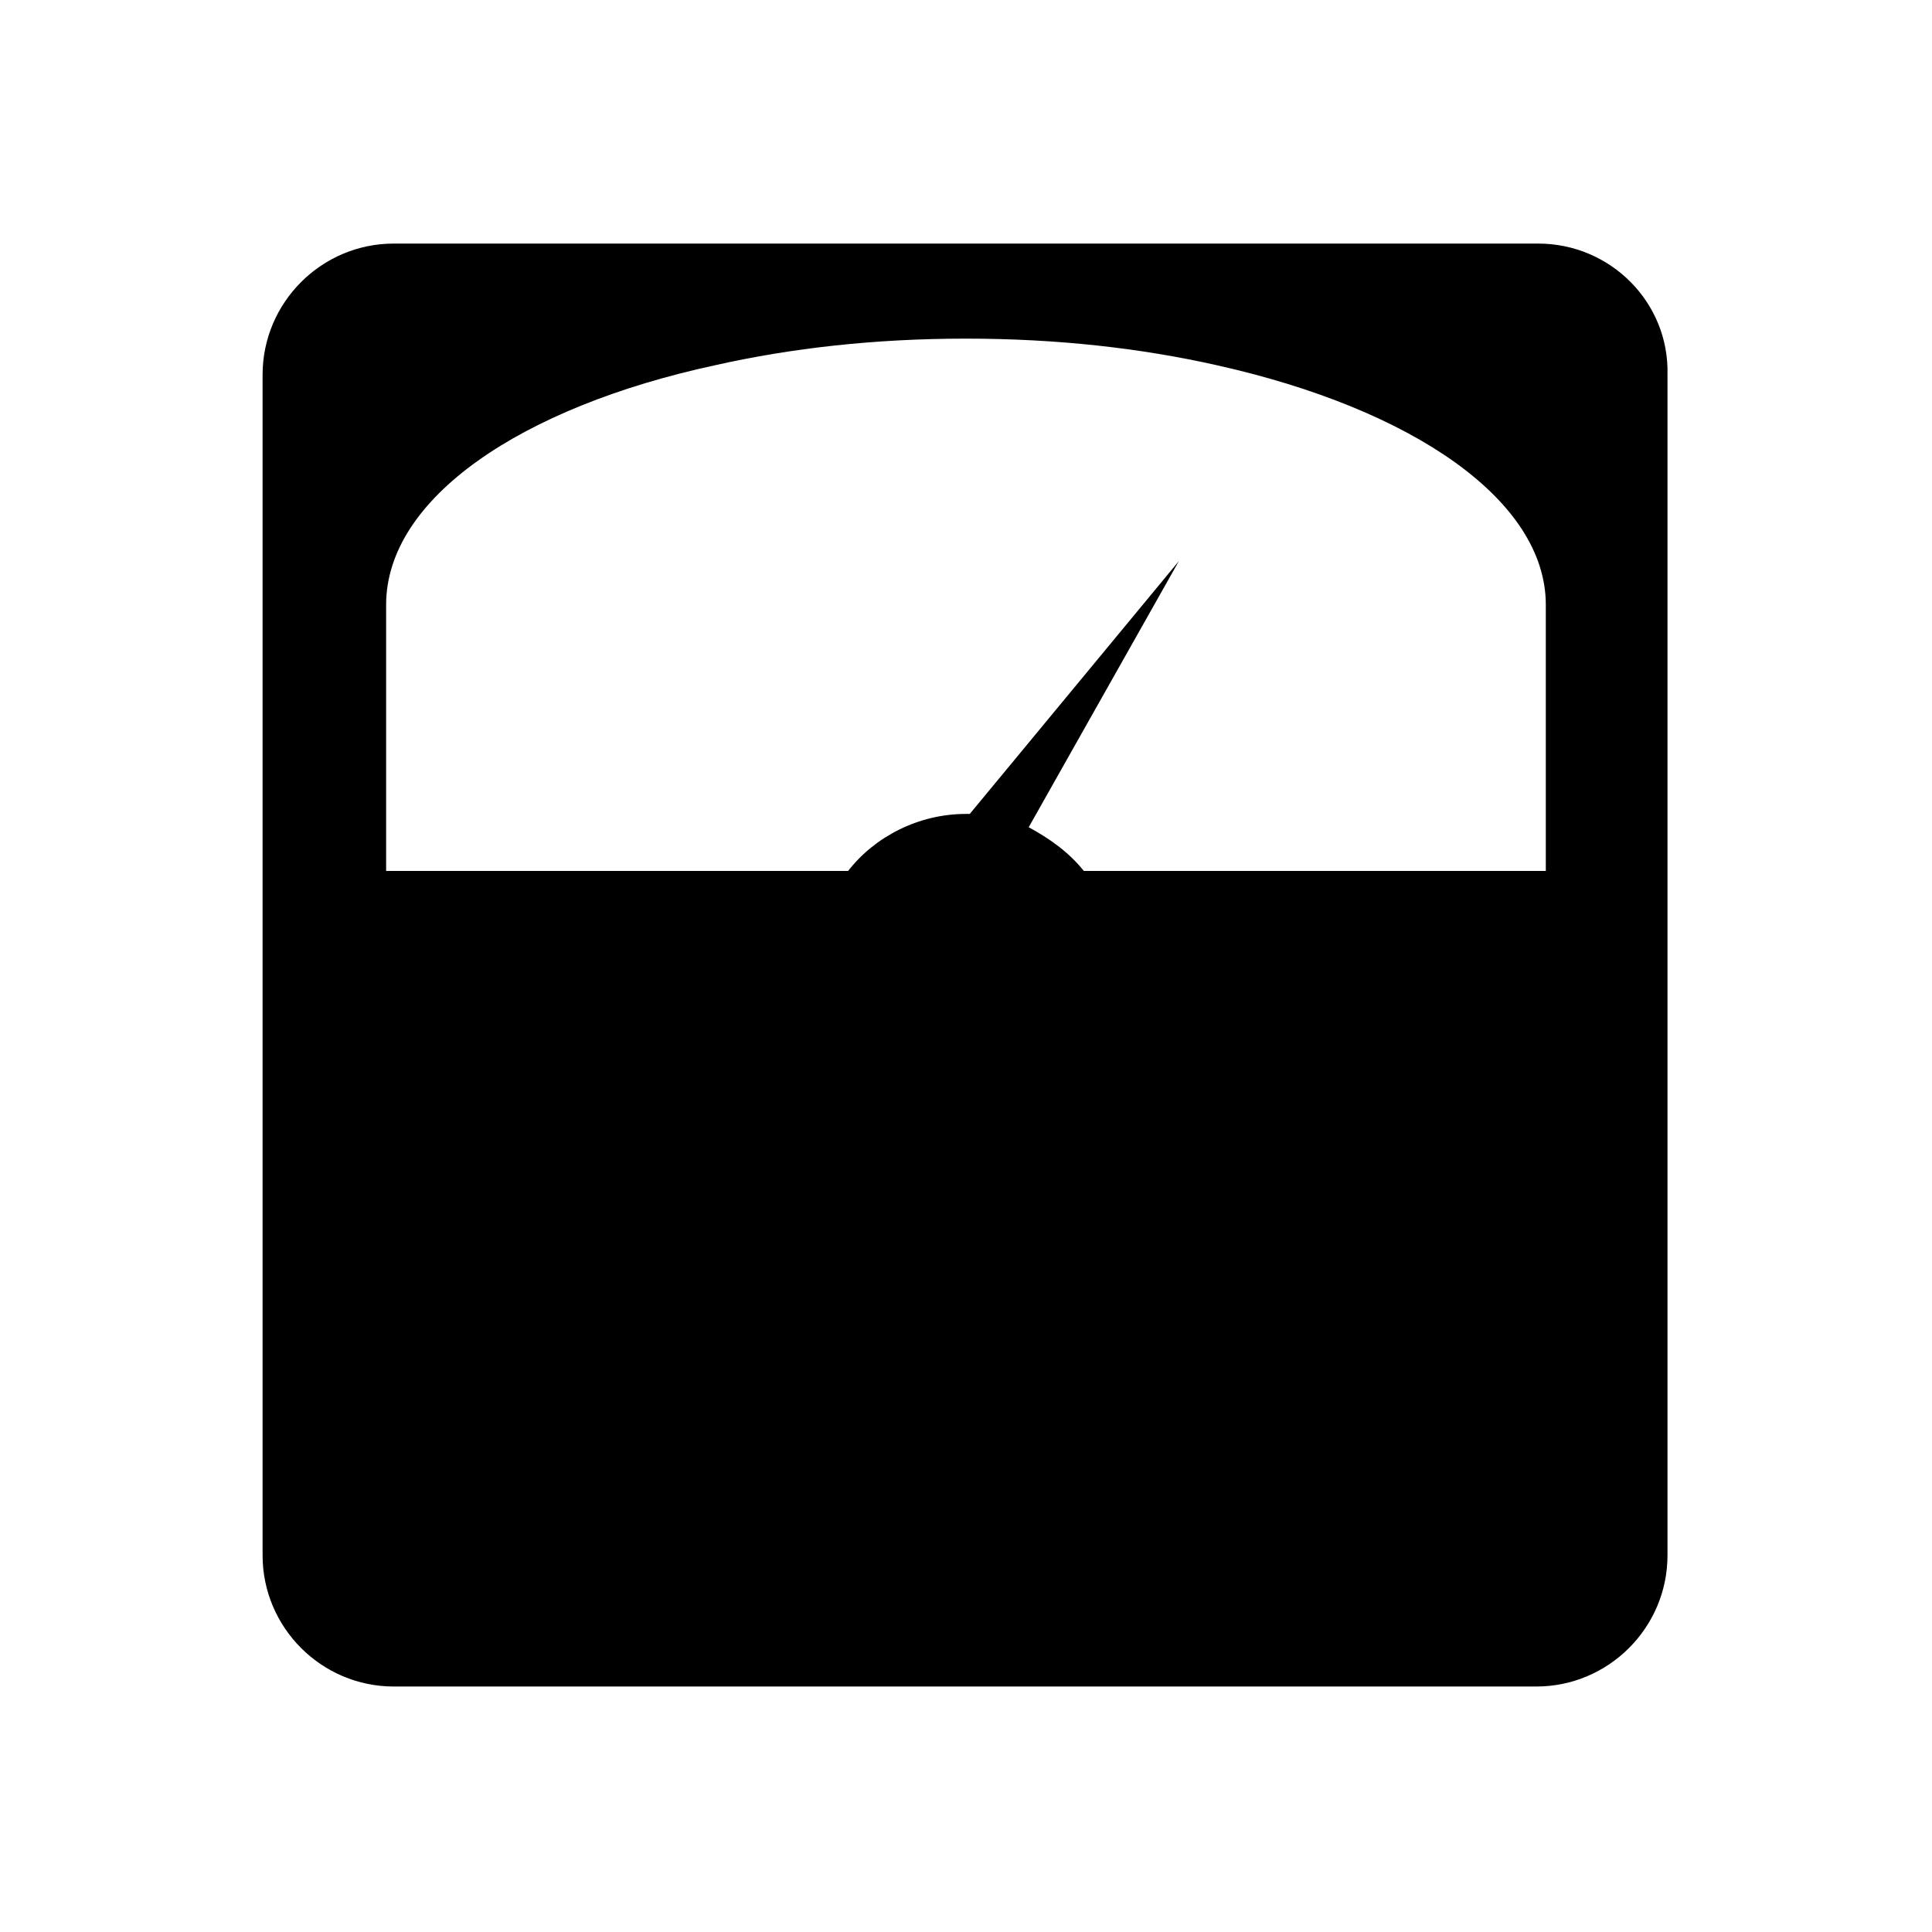 <?xml version="1.0" encoding="UTF-8"?>
<!-- Uploaded to: ICON Repo, www.iconrepo.com, Generator: ICON Repo Mixer Tools -->
<svg fill="#000000" width="800px" height="800px" version="1.1" viewBox="144 144 512 512" xmlns="http://www.w3.org/2000/svg">
 <path d="m551.64 208.55h-303.29c-19.145 0-34.762 15.617-34.762 34.762v312.87c0 19.145 15.617 34.762 34.762 34.762h302.79c19.145 0 34.762-15.617 34.762-34.762v-312.87c0.504-19.145-15.113-34.762-34.258-34.762zm2.016 166.26h-122.43c-4.031-5.039-9.07-8.566-14.609-11.586l39.801-70.535-55.418 67.008h-1.008c-12.594 0-24.184 6.047-31.234 15.113h-122.43v-70.535c0-28.215 35.77-52.395 87.16-63.48 20.152-4.535 42.32-7.055 66.504-7.055s46.352 2.519 66.504 7.055c51.891 11.586 87.16 35.77 87.16 63.48z"/>
</svg>